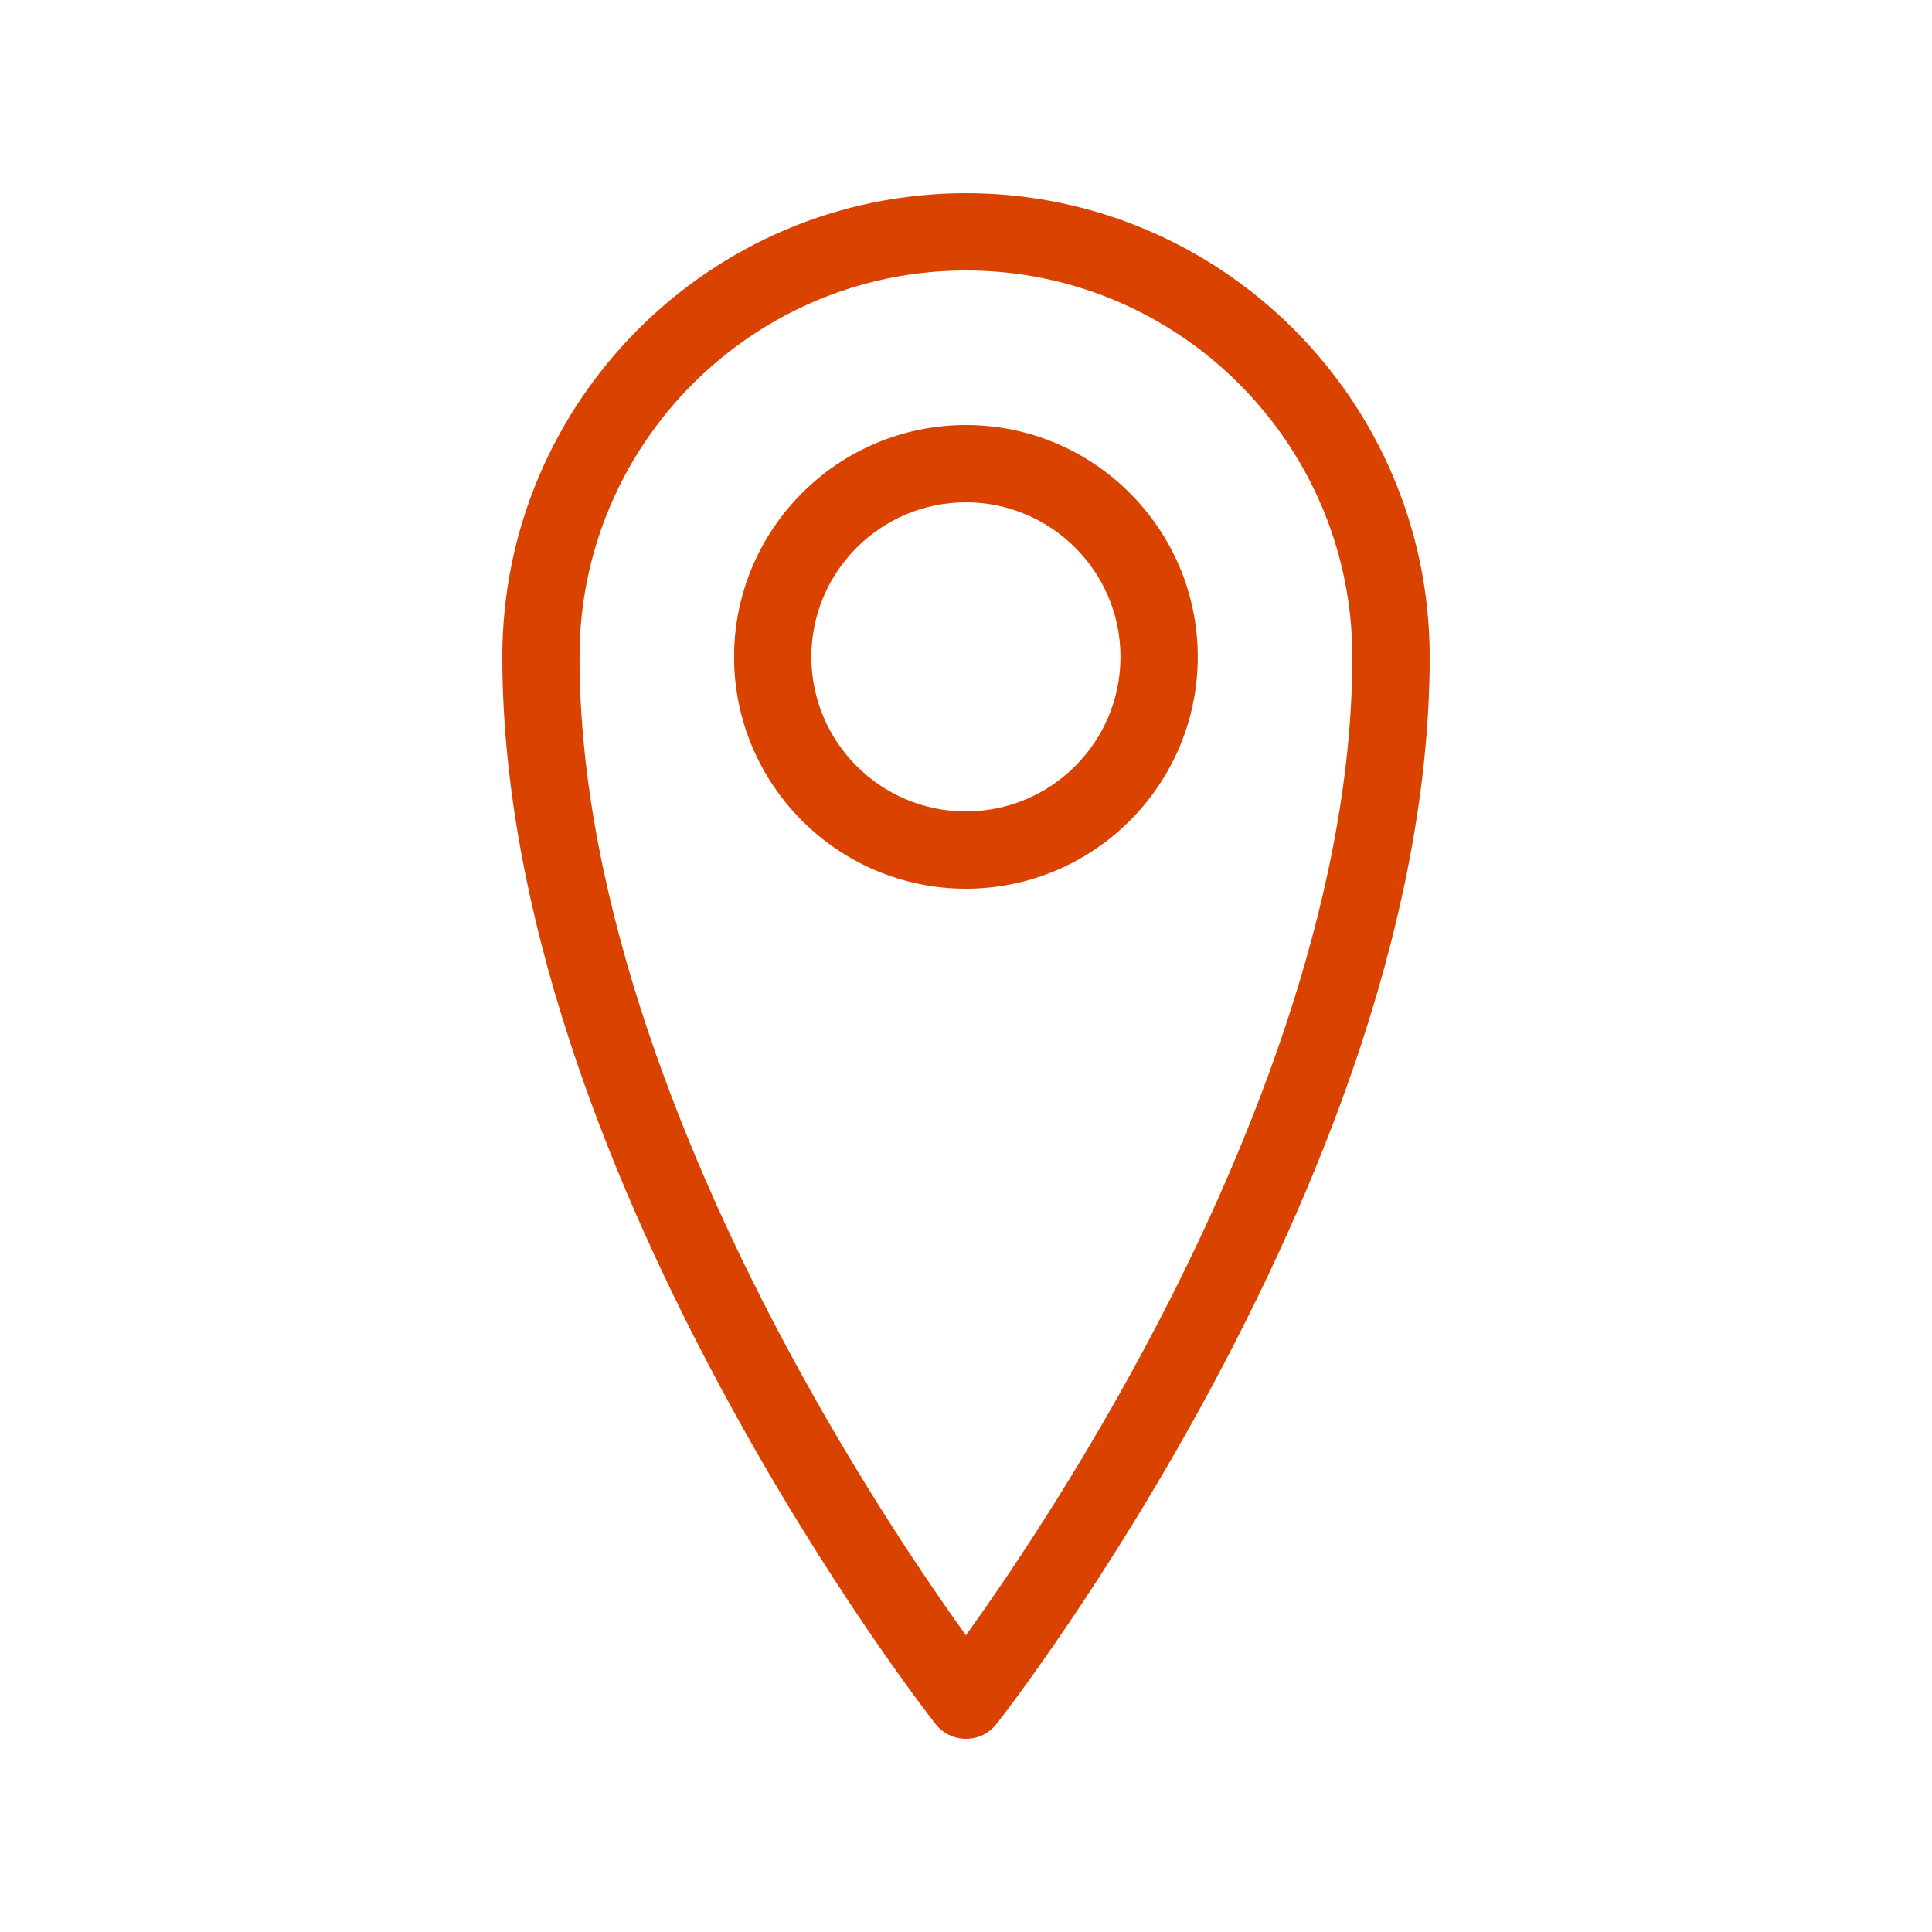 <?xml version="1.0" encoding="utf-8"?>
<!-- Generator: Adobe Illustrator 21.0.2, SVG Export Plug-In . SVG Version: 6.00 Build 0)  -->
<svg version="1.1" id="Layer_1" xmlns="http://www.w3.org/2000/svg" xmlns:xlink="http://www.w3.org/1999/xlink" x="0px" y="0px"
	 width="100px" height="100px" viewBox="0 0 100 100" style="enable-background:new 0 0 100 100;" xml:space="preserve">
<style type="text/css">
	.st0{fill:#DA4200;}
</style>
<g transform="translate(0 1080)">
	<path class="st0" d="M49.996-990c-0.612,0-1.192-0.281-1.572-0.766
		c-0.228-0.289-5.672-7.254-11.188-17.539c-3.248-6.051-5.84-11.996-7.701-17.664
		C27.188-1033.117,26-1039.856,26-1046c0-13.23,10.768-24,24-24s24,10.77,24,24
		c0,6.144-1.191,12.879-3.535,20.031c-1.861,5.668-4.453,11.613-7.701,17.664
		c-5.519,10.285-10.959,17.25-11.187,17.539C51.196-990.281,50.615-990,50.004-990H49.996z
		 M49.996-1066c-11.028,0-20,8.972-20,20c0,13.016,5.851,26.656,10.764,35.804
		c3.607,6.723,7.236,12.055,9.236,14.84c2.008-2.797,5.66-8.16,9.271-14.906
		C64.16-1019.391,69.996-1033.008,69.996-1046C69.996-1057.028,61.024-1066,49.996-1066z"/>
	<path class="st0" d="M49.996-1034c-6.616,0-12-5.383-12-12s5.384-12,12-12c6.615,0,12,5.383,12,12
		S56.612-1034,49.996-1034z M49.996-1054c-4.412,0-8,3.586-8,8c0,4.414,3.588,8,8,8c4.412,0,8-3.586,8-8
		C57.996-1050.414,54.408-1054,49.996-1054z"/>
</g>
</svg>
